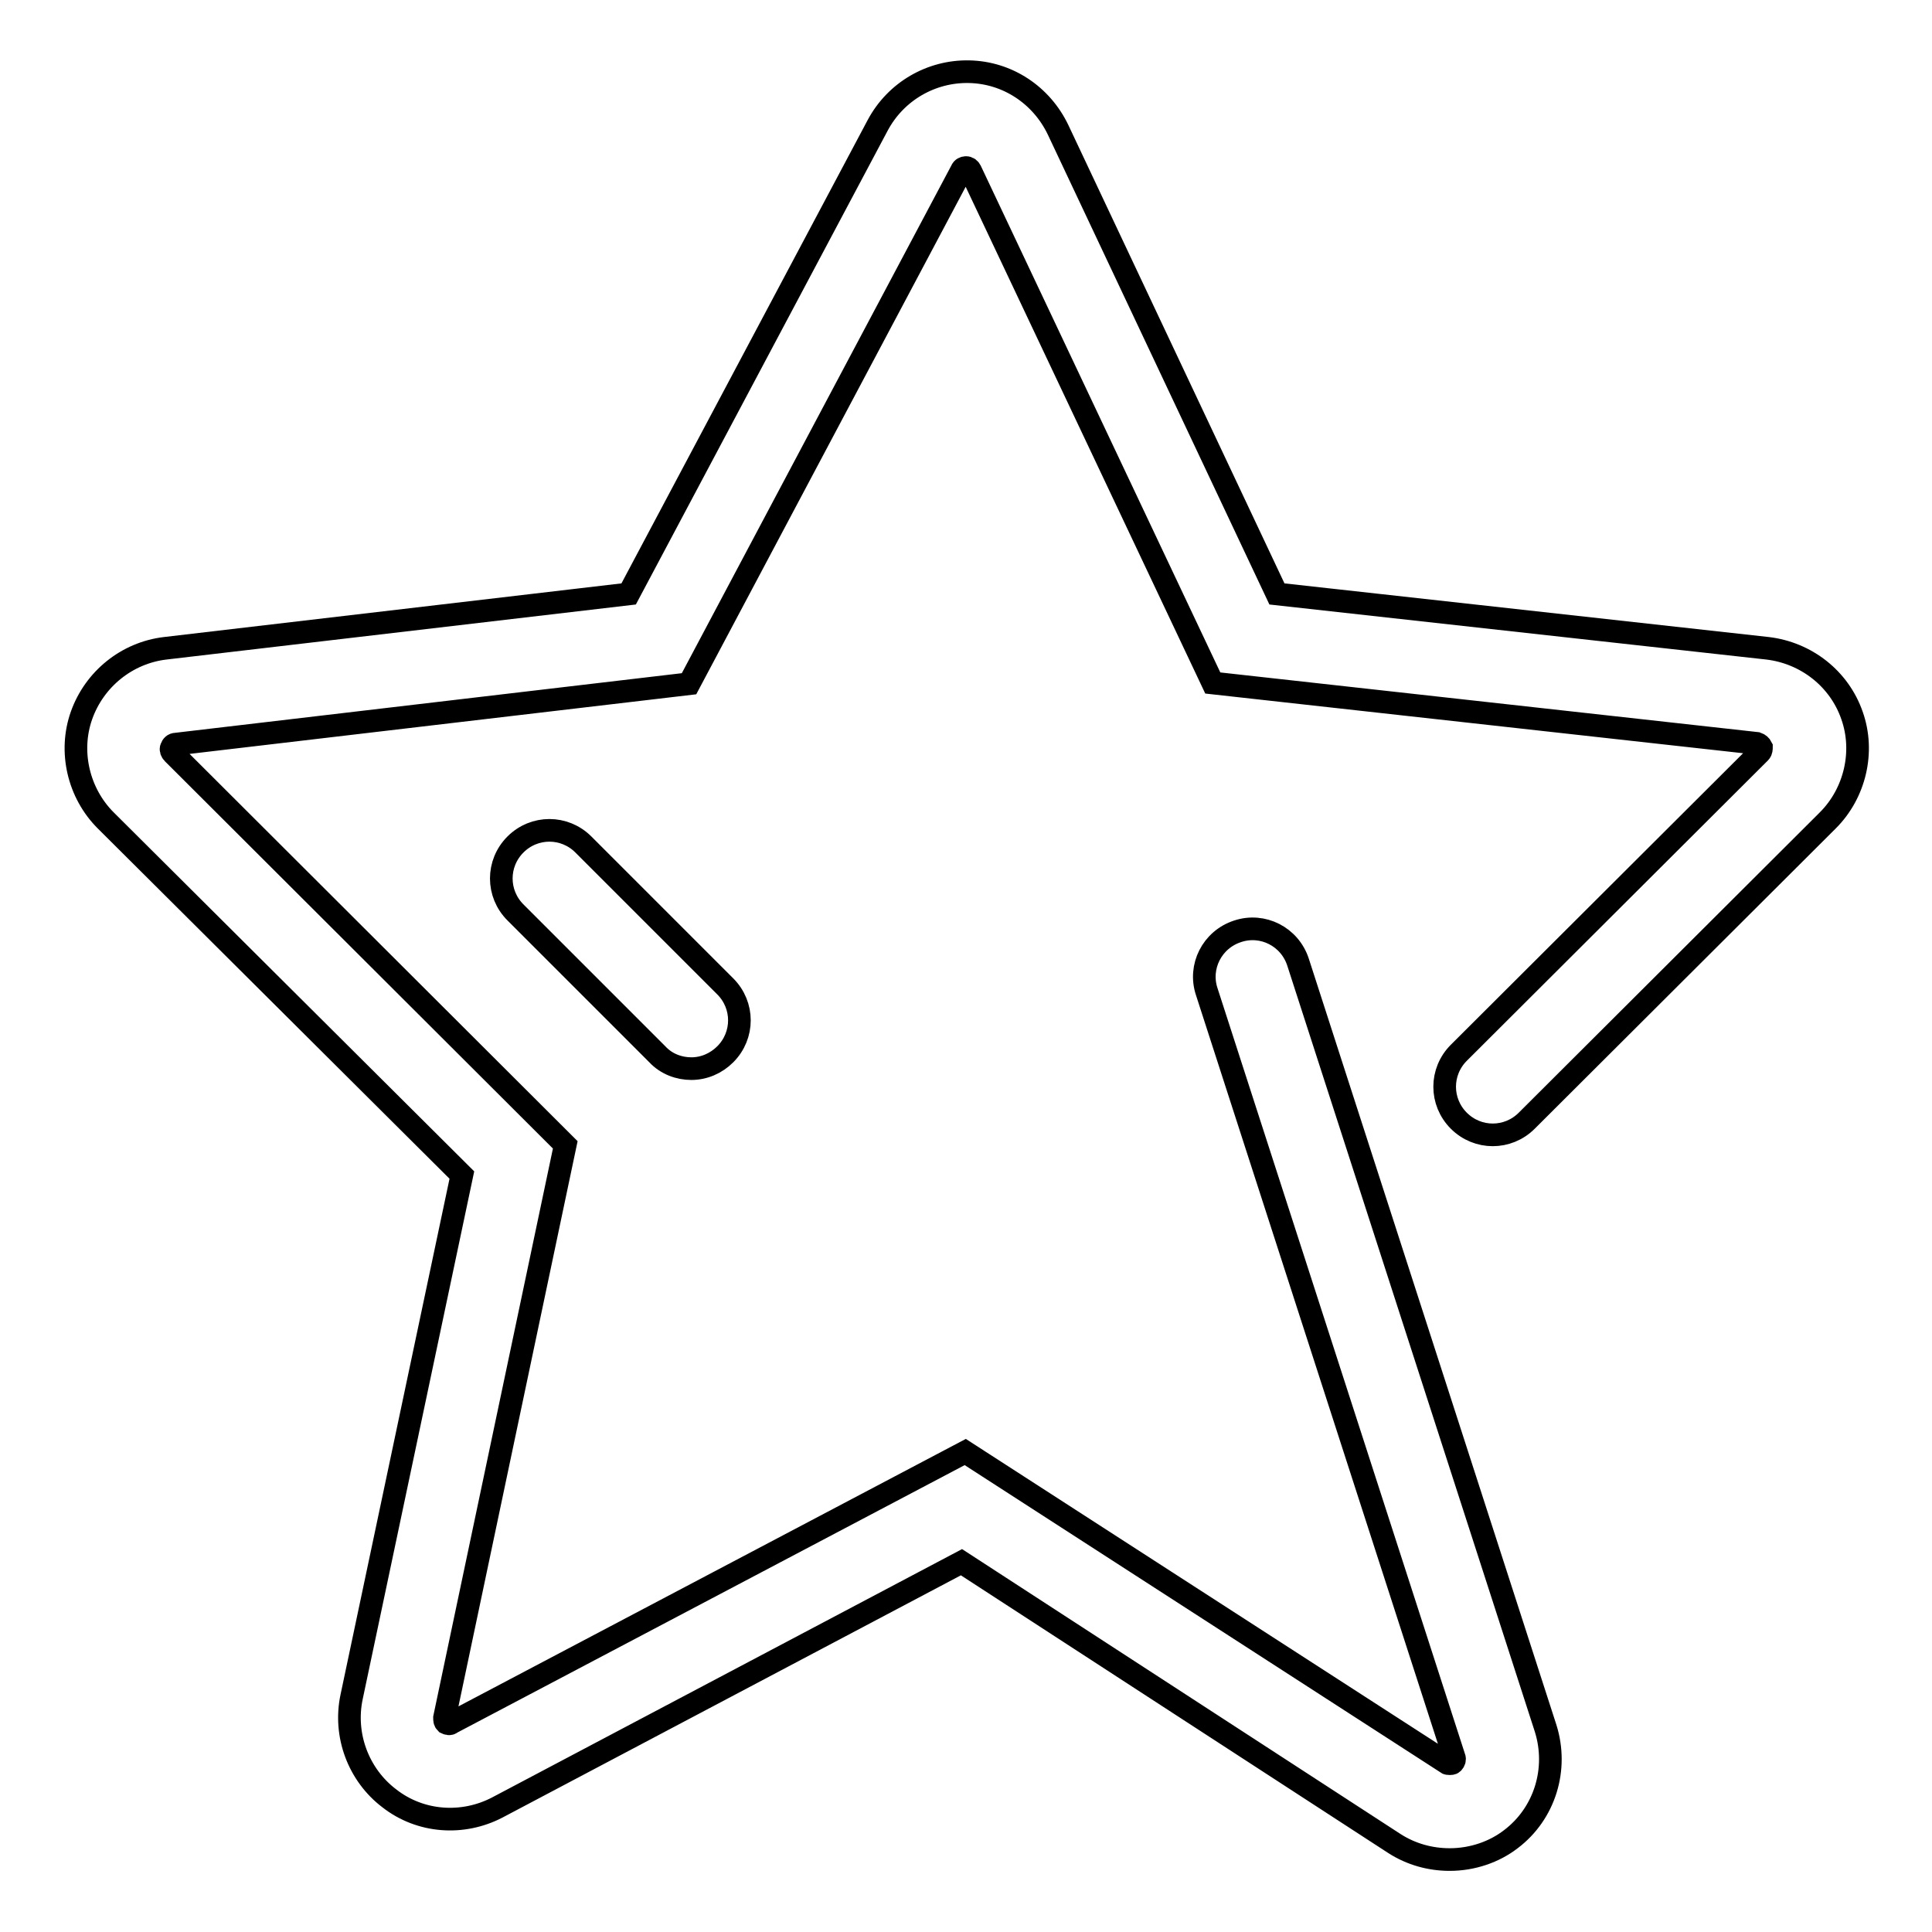 <?xml version="1.0" encoding="utf-8"?>
<!-- Svg Vector Icons : http://www.onlinewebfonts.com/icon -->
<!DOCTYPE svg PUBLIC "-//W3C//DTD SVG 1.1//EN" "http://www.w3.org/Graphics/SVG/1.1/DTD/svg11.dtd">
<svg version="1.1" xmlns="http://www.w3.org/2000/svg" xmlns:xlink="http://www.w3.org/1999/xlink" x="0px" y="0px" viewBox="0 0 256 256" enable-background="new 0 0 256 256" xml:space="preserve">
<g><g><path stroke-width="3" fill-opacity="0" stroke="#000000"  d="M91.6,141.6c-1.6,0-3.3-0.6-4.5-1.9l-18.8-18.8c-2.5-2.5-2.5-6.5,0-9c2.5-2.5,6.5-2.5,9,0l18.8,18.8c2.5,2.5,2.5,6.5,0,9C94.9,140.9,93.3,141.6,91.6,141.6z M192.1,246.4c-2.6,0-5.1-0.7-7.3-2.1L127.4,207l-61.5,32.5c-4.6,2.4-10.2,2-14.3-1.2c-4.1-3.1-6.1-8.4-5-13.5l14.6-69.1l-47.2-47c-3.6-3.6-4.9-9.1-3.2-13.9c1.7-4.8,6-8.3,11.1-8.9l61.4-7.2l33-62.1c2.4-4.5,7.1-7.2,12.1-7.1c5.1,0.1,9.6,3.1,11.8,7.7l29,61.5l65,7.2c5.1,0.6,9.5,4,11.2,8.9c1.7,4.8,0.4,10.3-3.2,13.9l-39.9,39.8c-2.5,2.5-6.5,2.5-9,0c-2.5-2.5-2.5-6.5,0-9l39.9-39.8c0.2-0.2,0.2-0.5,0.2-0.7c-0.1-0.2-0.3-0.4-0.6-0.5l-72.1-8l-32.1-67.9c-0.1-0.2-0.3-0.4-0.6-0.4c-0.2,0-0.5,0.1-0.6,0.4l-36.1,68l-68,8c-0.3,0-0.5,0.2-0.6,0.5c-0.1,0.2,0,0.5,0.2,0.7l52,51.9l-16,75.9c0,0.3,0,0.5,0.2,0.7c0.2,0.1,0.5,0.2,0.7,0l68.1-35.9l63.8,41.2c0.1,0.1,0.2,0.1,0.4,0.1c0.1,0,0.3,0,0.4-0.1c0.2-0.2,0.3-0.5,0.2-0.7l-32.8-101.5c-1.1-3.3,0.7-6.9,4.1-8c3.3-1.1,6.9,0.7,8,4.1l32.8,101.5c1.7,5.4-0.1,11.3-4.6,14.7C198,245.4,195.1,246.4,192.1,246.4z"/></g></g>
</svg>